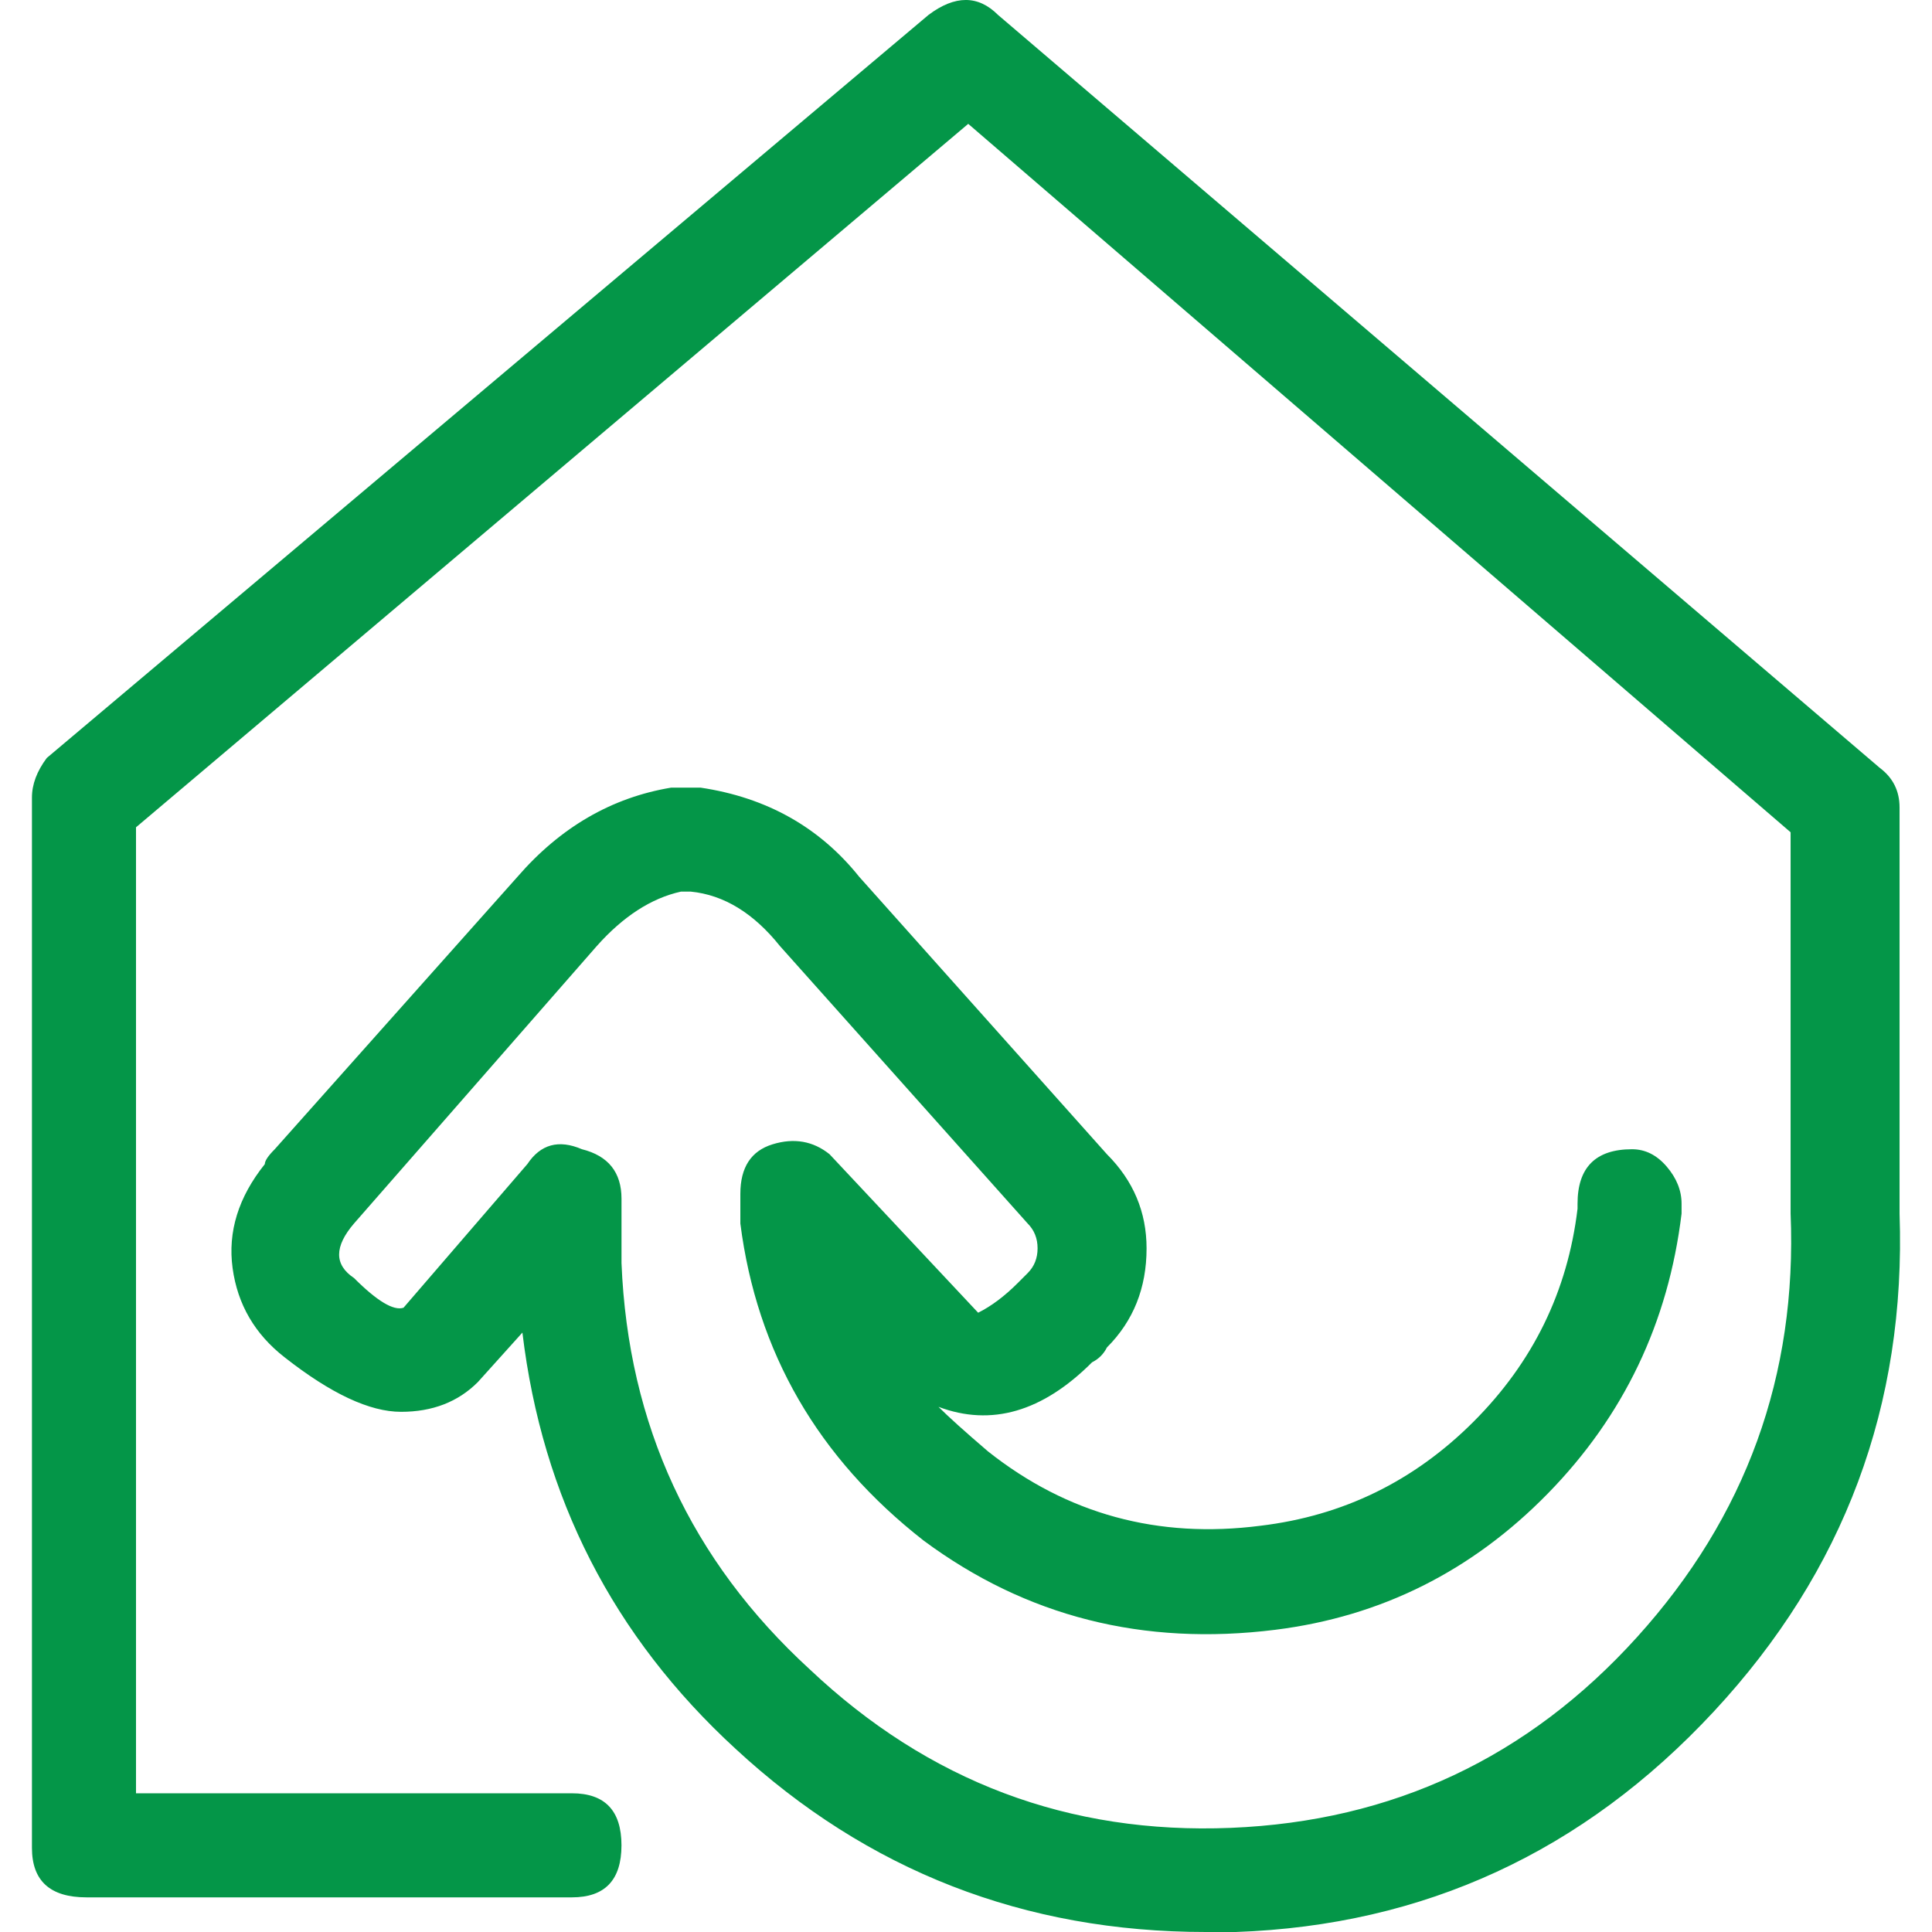 <?xml version="1.0" encoding="utf-8"?>
<!-- Generator: Adobe Illustrator 24.3.0, SVG Export Plug-In . SVG Version: 6.00 Build 0)  -->
<svg version="1.1" id="Layer_1" xmlns="http://www.w3.org/2000/svg" xmlns:xlink="http://www.w3.org/1999/xlink" x="0px" y="0px"
	 width="58px" height="58px" viewBox="0 0 58 58" style="enable-background:new 0 0 58 58;" xml:space="preserve">
<style type="text/css">
	.st0{fill:#049648;}
</style>
<g>
	<path class="st0" d="M36.206,58c-5.453,0-10.162-1.834-14.128-5.503c-3.668-3.371-5.8-7.535-6.395-12.492l-1.338,1.487
		c-0.595,0.595-1.363,0.892-2.305,0.892c-0.942,0-2.107-0.545-3.495-1.636c-0.892-0.694-1.413-1.586-1.562-2.677
		c-0.149-1.091,0.174-2.132,0.967-3.123c0-0.099,0.099-0.248,0.297-0.446l7.287-8.179c1.289-1.487,2.826-2.379,4.61-2.677h0.892
		c1.983,0.297,3.569,1.19,4.759,2.677l7.436,8.328c0.793,0.793,1.19,1.735,1.19,2.826c0,1.19-0.397,2.181-1.19,2.974
		c-0.099,0.198-0.248,0.347-0.446,0.446c-1.487,1.487-3.024,1.933-4.61,1.338c0.297,0.297,0.793,0.744,1.487,1.338
		c2.379,1.884,5.106,2.627,8.179,2.231c2.479-0.297,4.61-1.338,6.395-3.123c1.785-1.785,2.826-3.916,3.123-6.395v-0.149
		c0-1.091,0.545-1.636,1.636-1.636c0.397,0,0.744,0.174,1.041,0.521c0.297,0.347,0.446,0.719,0.446,1.115v0.297
		c-0.397,3.272-1.735,6.073-4.015,8.403c-2.28,2.33-5.007,3.693-8.179,4.09c-3.966,0.496-7.485-0.397-10.559-2.677
		c-3.173-2.479-5.007-5.651-5.503-9.518v-0.892c0-0.793,0.322-1.289,0.967-1.487c0.644-0.198,1.215-0.099,1.71,0.297l4.462,4.759
		c0.198-0.099,0.397-0.223,0.595-0.372c0.198-0.149,0.397-0.322,0.595-0.521l0.297-0.297c0.198-0.198,0.297-0.446,0.297-0.744
		c0-0.297-0.099-0.545-0.297-0.744l-7.436-8.328c-0.793-0.991-1.685-1.537-2.677-1.636h-0.297c-0.892,0.198-1.735,0.744-2.528,1.636
		l-7.287,8.328c-0.595,0.694-0.595,1.239,0,1.636c0.694,0.694,1.19,0.991,1.487,0.892l3.718-4.313
		c0.397-0.595,0.942-0.744,1.636-0.446c0.793,0.198,1.19,0.694,1.19,1.487v1.933c0.198,4.858,2.082,8.923,5.651,12.195
		c3.569,3.371,7.783,4.957,12.641,4.759s8.923-2.107,12.195-5.726c3.272-3.619,4.809-7.857,4.61-12.715V24.985L29.067,3.718
		L4.083,24.836v29H17.17c0.991,0,1.487,0.521,1.487,1.562c0,1.041-0.496,1.562-1.487,1.562H2.595c-1.091,0-1.636-0.496-1.636-1.487
		V23.944c0-0.397,0.149-0.793,0.446-1.19L27.877,0.446c0.793-0.595,1.487-0.595,2.082,0l26.472,22.605
		c0.397,0.297,0.595,0.694,0.595,1.19v12.195c0.198,5.75-1.661,10.732-5.577,14.946s-8.7,6.42-14.351,6.618H36.206z"/>
</g>
</svg>
